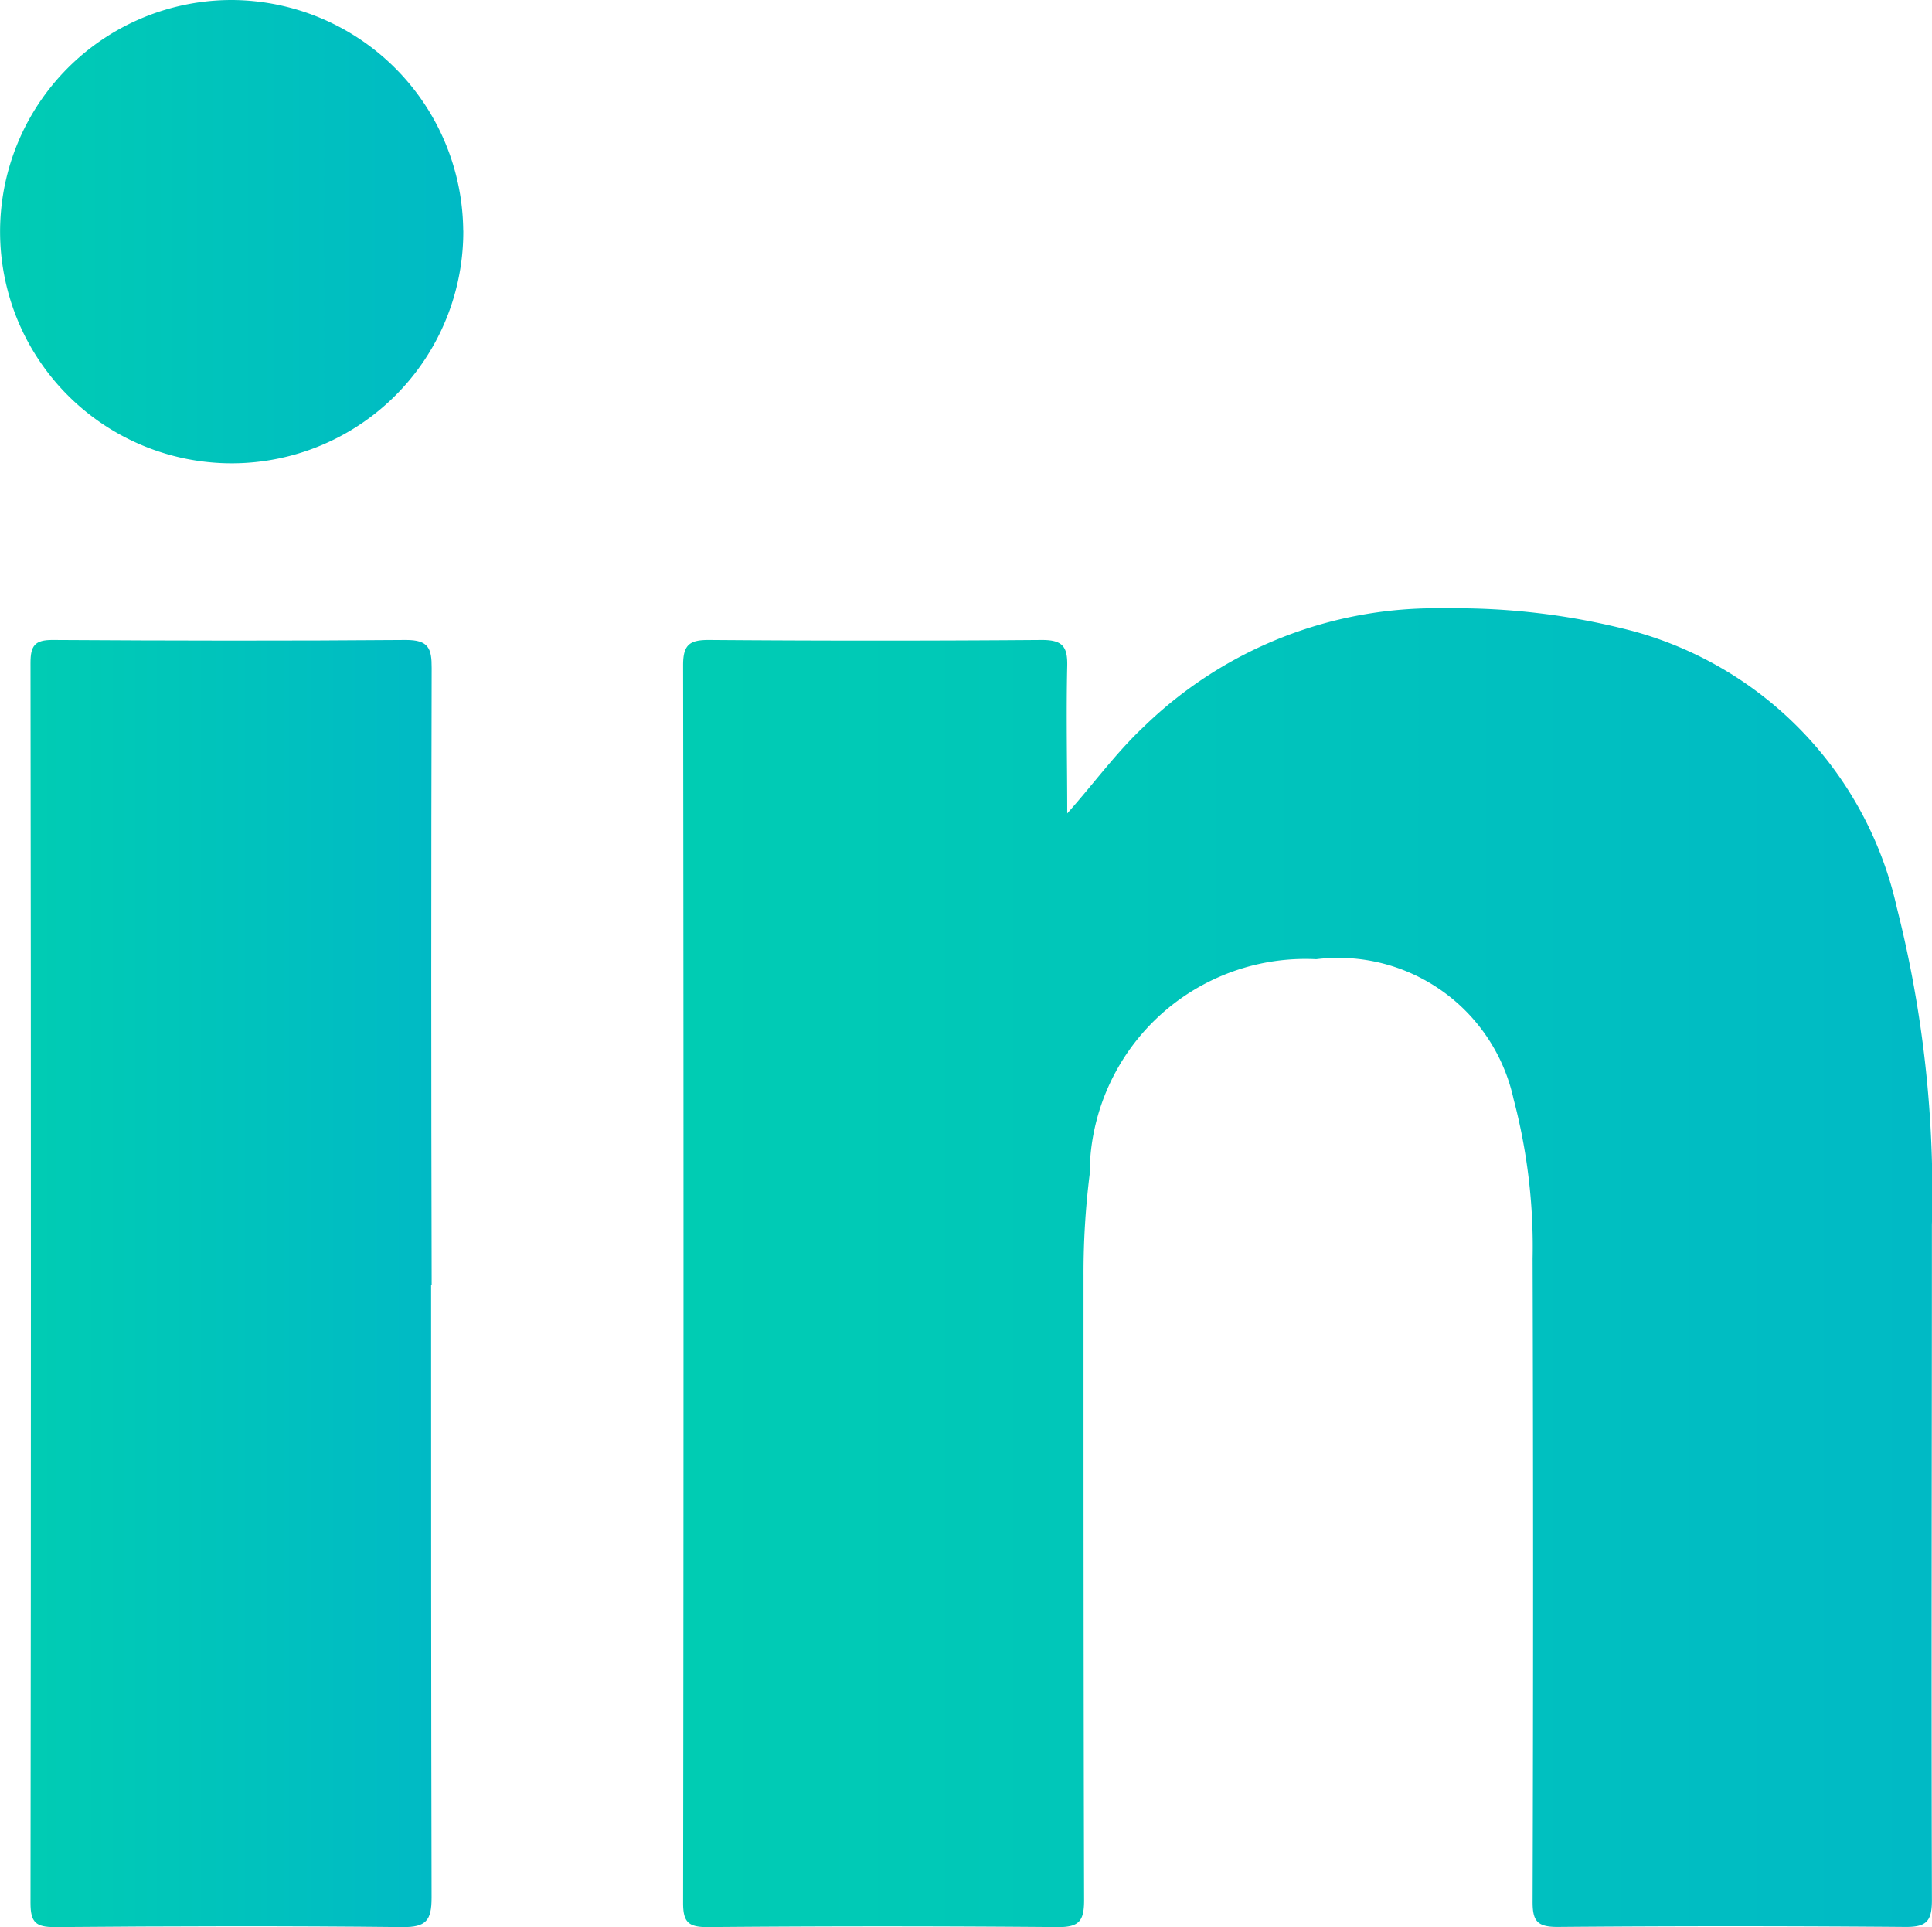 <svg xmlns="http://www.w3.org/2000/svg" xmlns:xlink="http://www.w3.org/1999/xlink" width="24.066" height="24" viewBox="0 0 24.066 24">
  <defs>
    <linearGradient id="linear-gradient" x1="-0.532" y1="1" x2="1" y2="1" gradientUnits="objectBoundingBox">
      <stop offset="0" stop-color="#00d6aa"/>
      <stop offset="1" stop-color="#00bac5"/>
    </linearGradient>
  </defs>
  <g id="Group_265" data-name="Group 265" transform="translate(0 0)">
    <path id="Path_327" data-name="Path 327" d="M38.436,32.521c.334-.375.608-.755.951-1.078a5.216,5.216,0,0,1,3.753-1.481,8.689,8.689,0,0,1,2.36.287,4.612,4.612,0,0,1,3.275,3.445,14.43,14.43,0,0,1,.436,3.946c0,2.805-.008,5.61,0,8.415,0,.263-.073.331-.331.329q-2.168-.018-4.335,0c-.254,0-.309-.077-.308-.317q.012-4,0-8.007A7.2,7.2,0,0,0,44,36.074a2.235,2.235,0,0,0-2.458-1.742,2.687,2.687,0,0,0-2.823,2.682,9.957,9.957,0,0,0-.076,1.252c0,2.6,0,5.191.007,7.787,0,.259-.064.335-.328.333q-2.183-.019-4.367,0c-.233,0-.3-.061-.3-.3q.01-7.709,0-15.418c0-.254.083-.313.323-.312q2.073.016,4.147,0c.254,0,.32.08.315.321-.014.614,0,1.229,0,1.843" transform="translate(-25.146 -22.386)" fill="url(#linear-gradient)"/>
    <path id="Path_328" data-name="Path 328" d="M6.5,39.56c0,2.542,0,5.085.006,7.627,0,.283-.069.368-.362.365-1.445-.016-2.889-.012-4.334,0-.232,0-.3-.056-.3-.3q.01-7.722,0-15.443c0-.213.051-.289.278-.287,1.465.009,2.931.012,4.4,0,.281,0,.32.106.319.348q-.01,3.845,0,7.69" transform="translate(-1.13 -23.552)" fill="url(#linear-gradient)"/>
    <path id="Path_329" data-name="Path 329" d="M5.771,2.871A2.885,2.885,0,1,1,2.89,0a2.895,2.895,0,0,1,2.88,2.871" transform="translate(0 0)" fill="url(#linear-gradient)"/>
  </g>
</svg>
